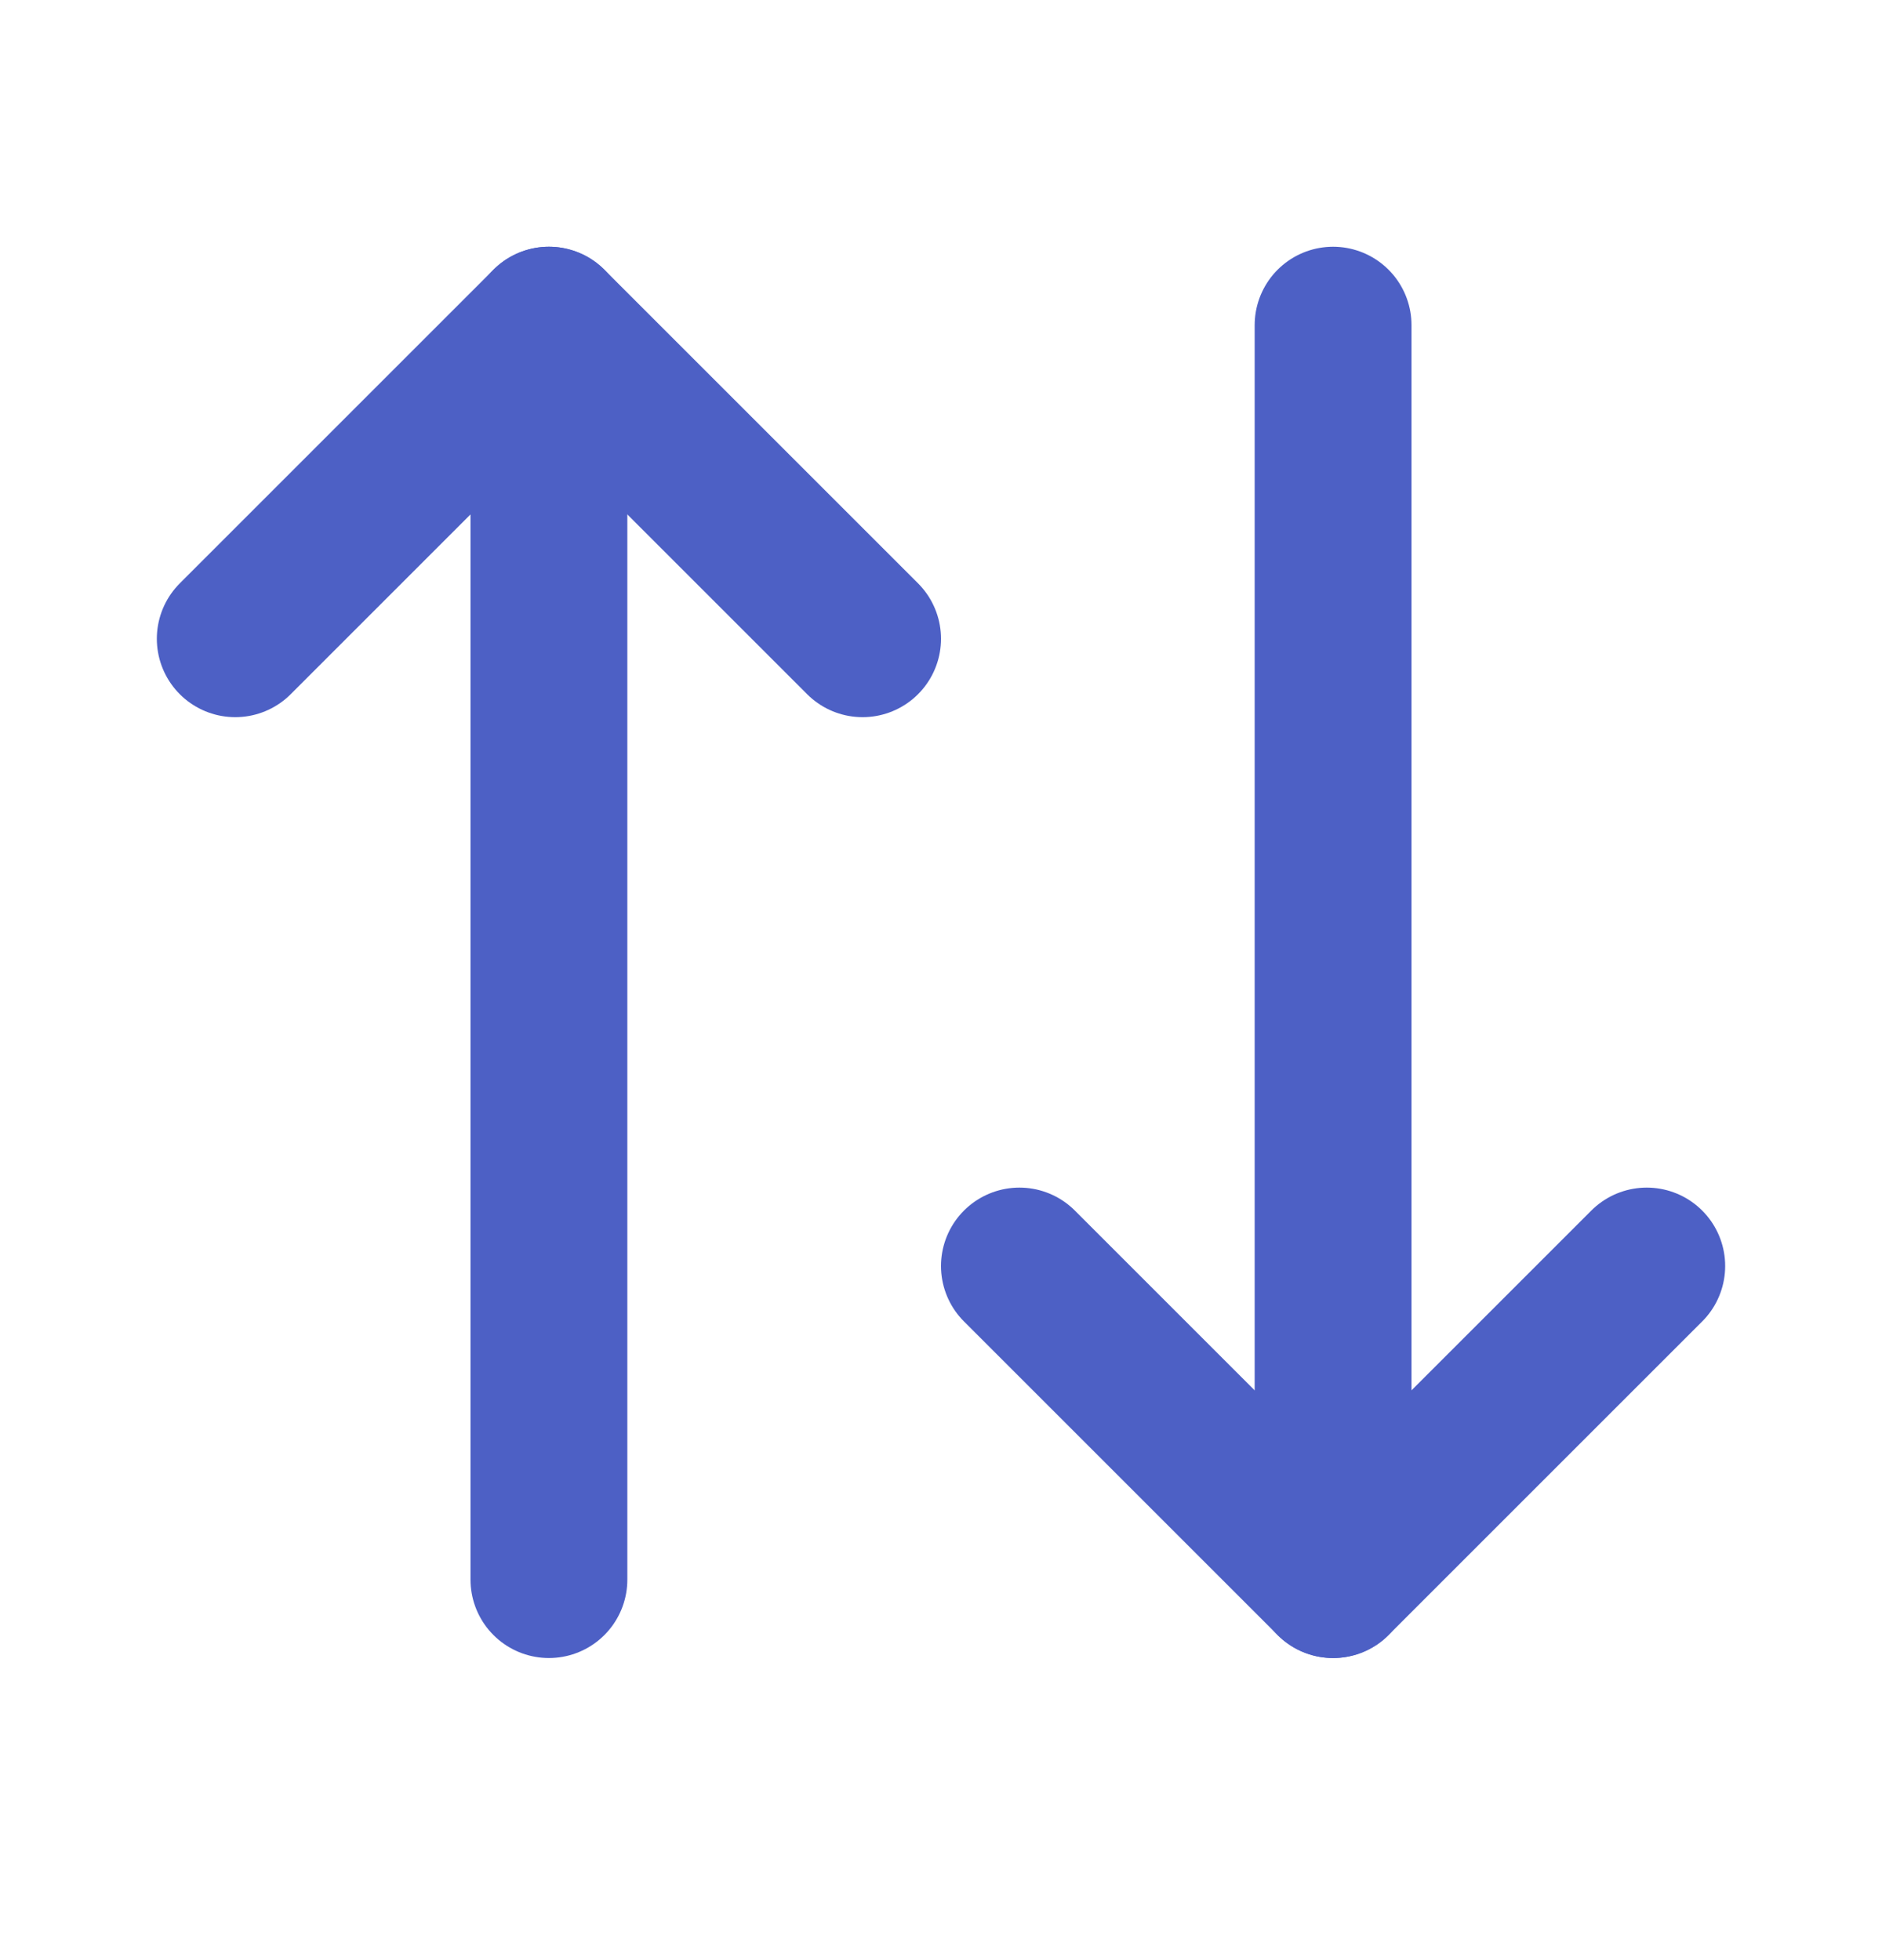 <svg width="24" height="25" viewBox="0 0 24 25" fill="none" xmlns="http://www.w3.org/2000/svg">
<path d="M21 16.147L17 20.147L13 16.147" stroke="#4D60C5" stroke-width="2" stroke-linecap="round" stroke-linejoin="round"/>
<path d="M17 20.147V4.147" stroke="#4D60C5" stroke-width="2" stroke-linecap="round" stroke-linejoin="round"/>
<path d="M3 8.147L7 4.147L11 8.147" stroke="#4D60C5" stroke-width="2" stroke-linecap="round" stroke-linejoin="round"/>
<path d="M7 4.147V20.147" stroke="#4D60C5" stroke-width="2" stroke-linecap="round" stroke-linejoin="round"/>
</svg>
